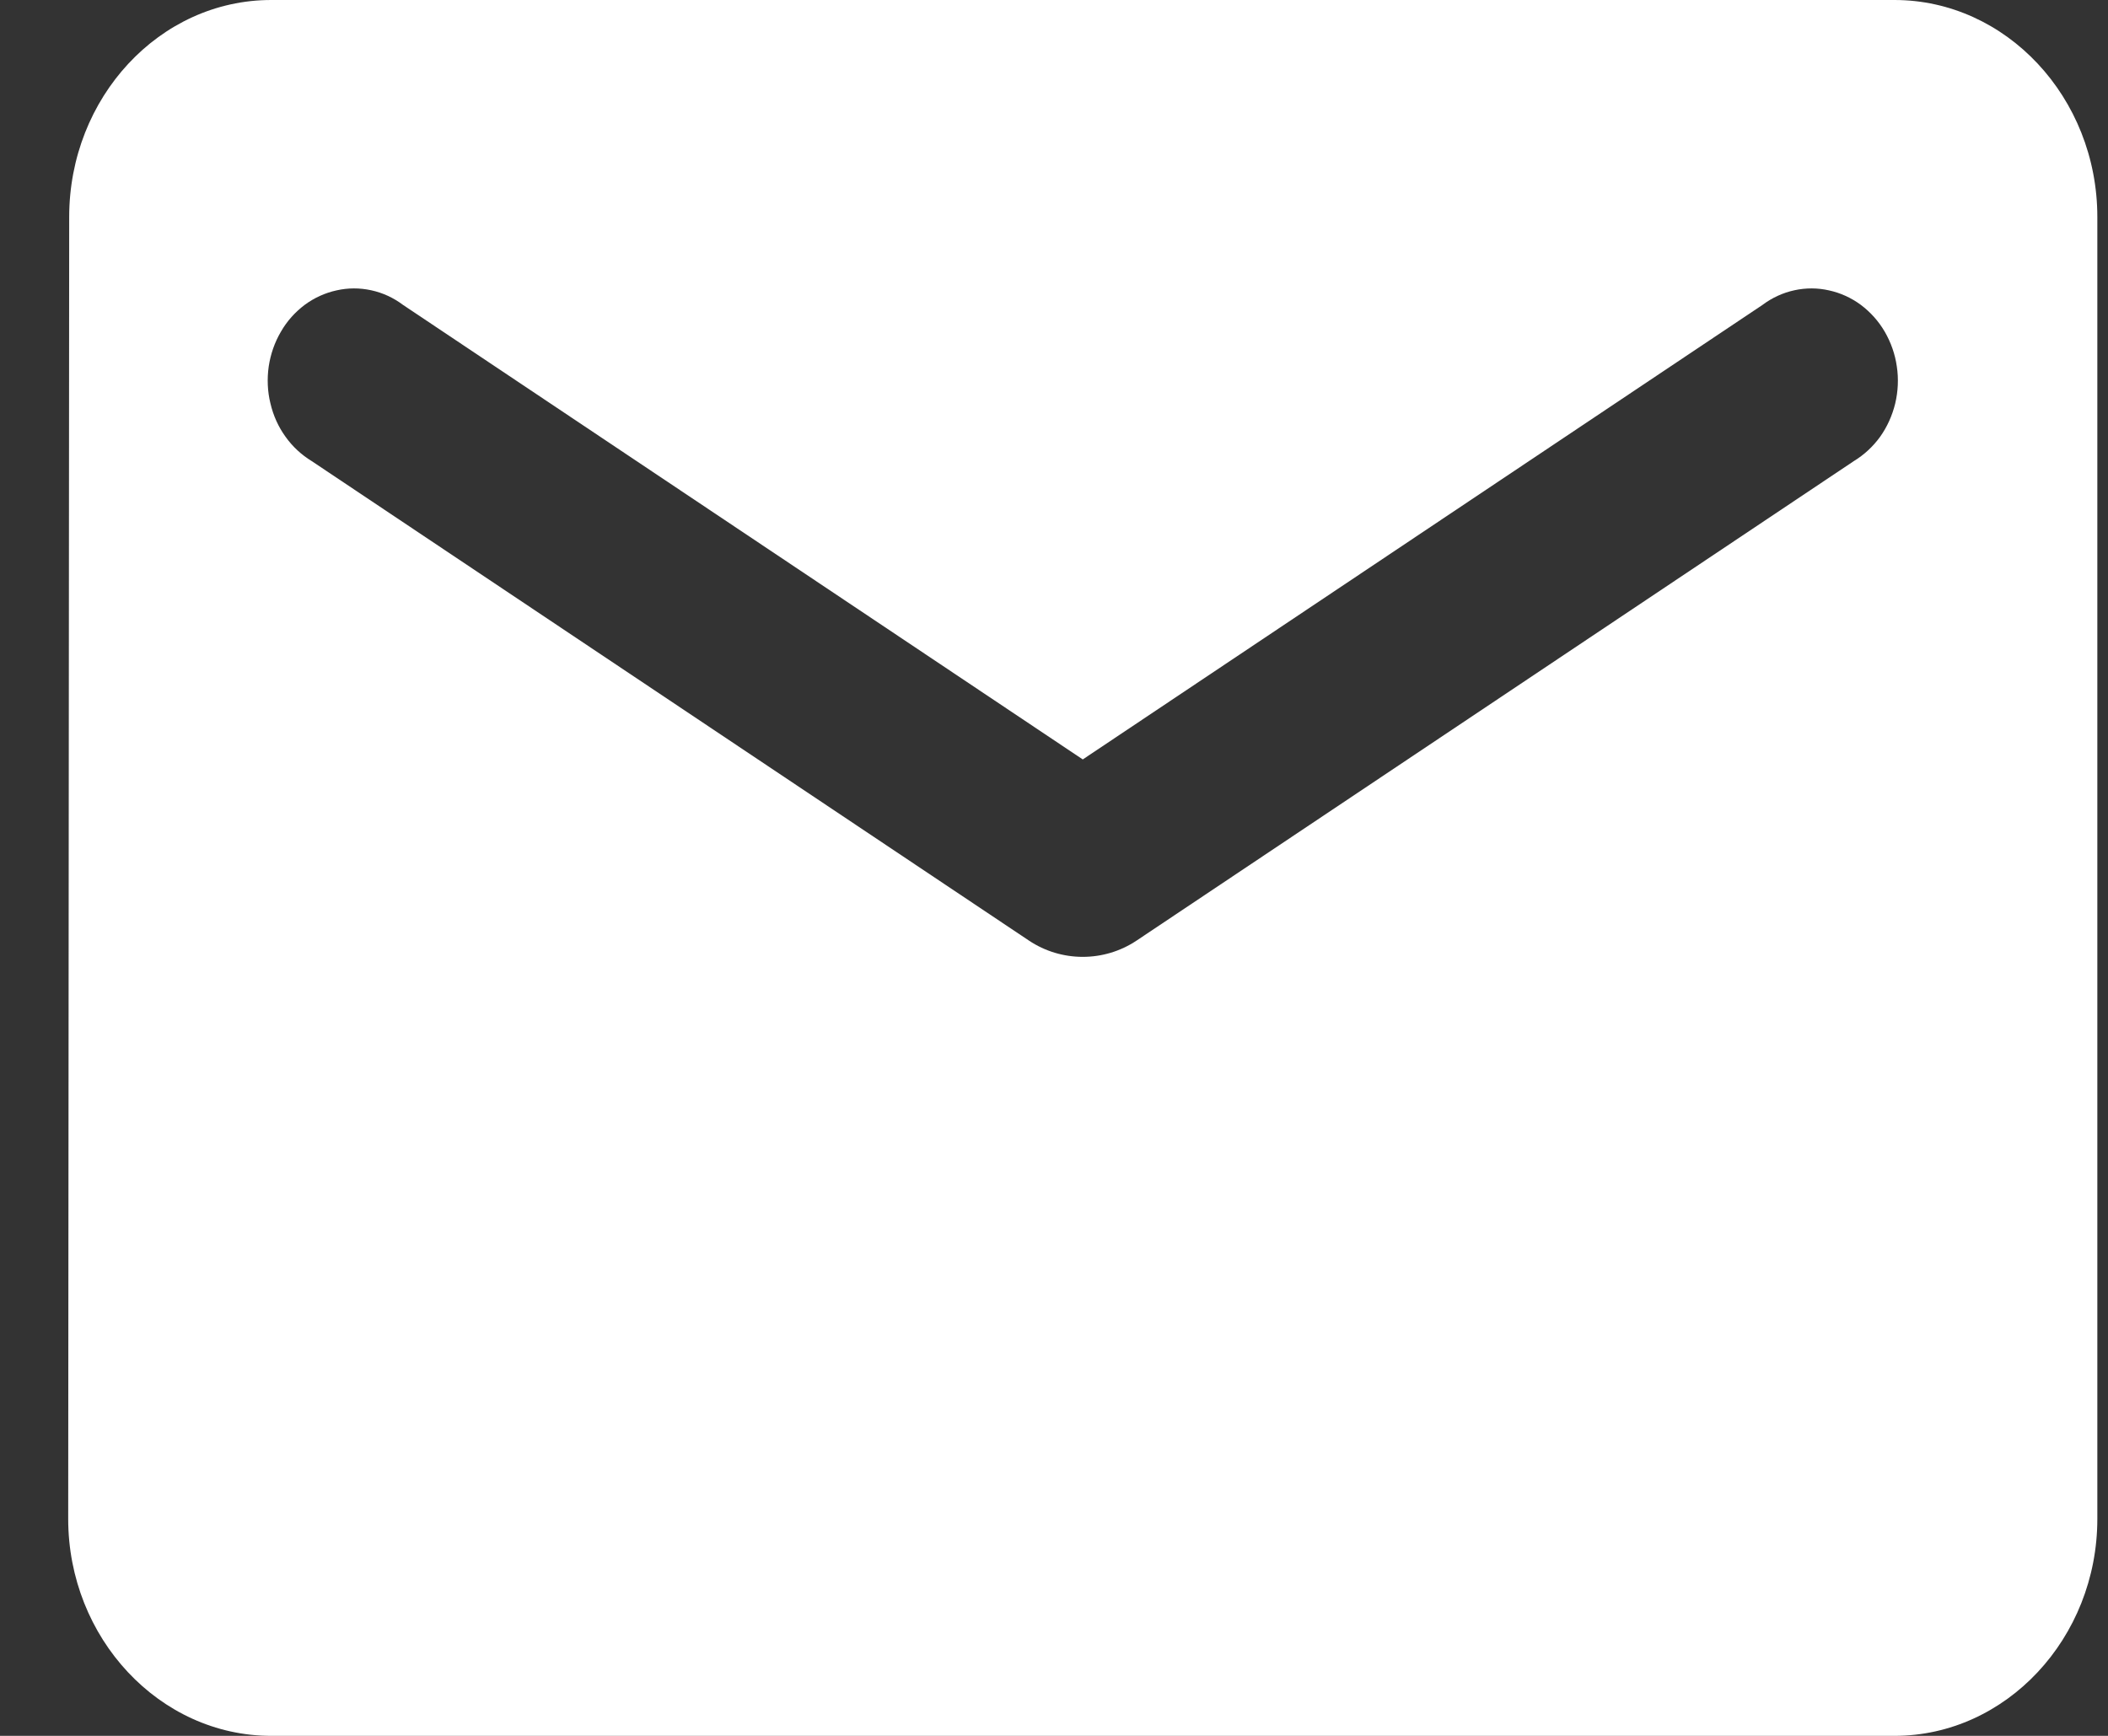 <svg width="17" height="14" viewBox="0 0 17 14" fill="none" xmlns="http://www.w3.org/2000/svg">
<rect x="0" y="0" width="17" height="14" fill="#333333" stroke="none"/>
<path d="M15.278 -0H2.187C1.287 -0 0.558 0.787 0.558 1.75L0.55 12.25C0.55 13.212 1.287 14 2.187 14H15.278C16.178 14 16.914 13.212 16.914 12.25V1.75C16.914 0.787 16.178 -0 15.278 -0ZM14.95 3.719L9.166 7.586C8.904 7.761 8.56 7.761 8.298 7.586L2.514 3.719C2.432 3.669 2.36 3.603 2.303 3.523C2.245 3.443 2.204 3.352 2.181 3.254C2.157 3.157 2.153 3.055 2.167 2.956C2.182 2.856 2.215 2.761 2.265 2.676C2.314 2.59 2.38 2.517 2.457 2.459C2.534 2.402 2.622 2.362 2.714 2.342C2.806 2.321 2.901 2.321 2.993 2.341C3.086 2.361 3.173 2.401 3.25 2.459L8.732 6.125L14.214 2.459C14.291 2.401 14.379 2.361 14.471 2.341C14.563 2.321 14.658 2.321 14.75 2.342C14.842 2.362 14.93 2.402 15.007 2.459C15.084 2.517 15.15 2.59 15.2 2.676C15.249 2.761 15.283 2.856 15.297 2.956C15.312 3.055 15.307 3.157 15.284 3.254C15.26 3.352 15.219 3.443 15.162 3.523C15.104 3.603 15.032 3.669 14.95 3.719Z" fill="white"/>
</svg>

